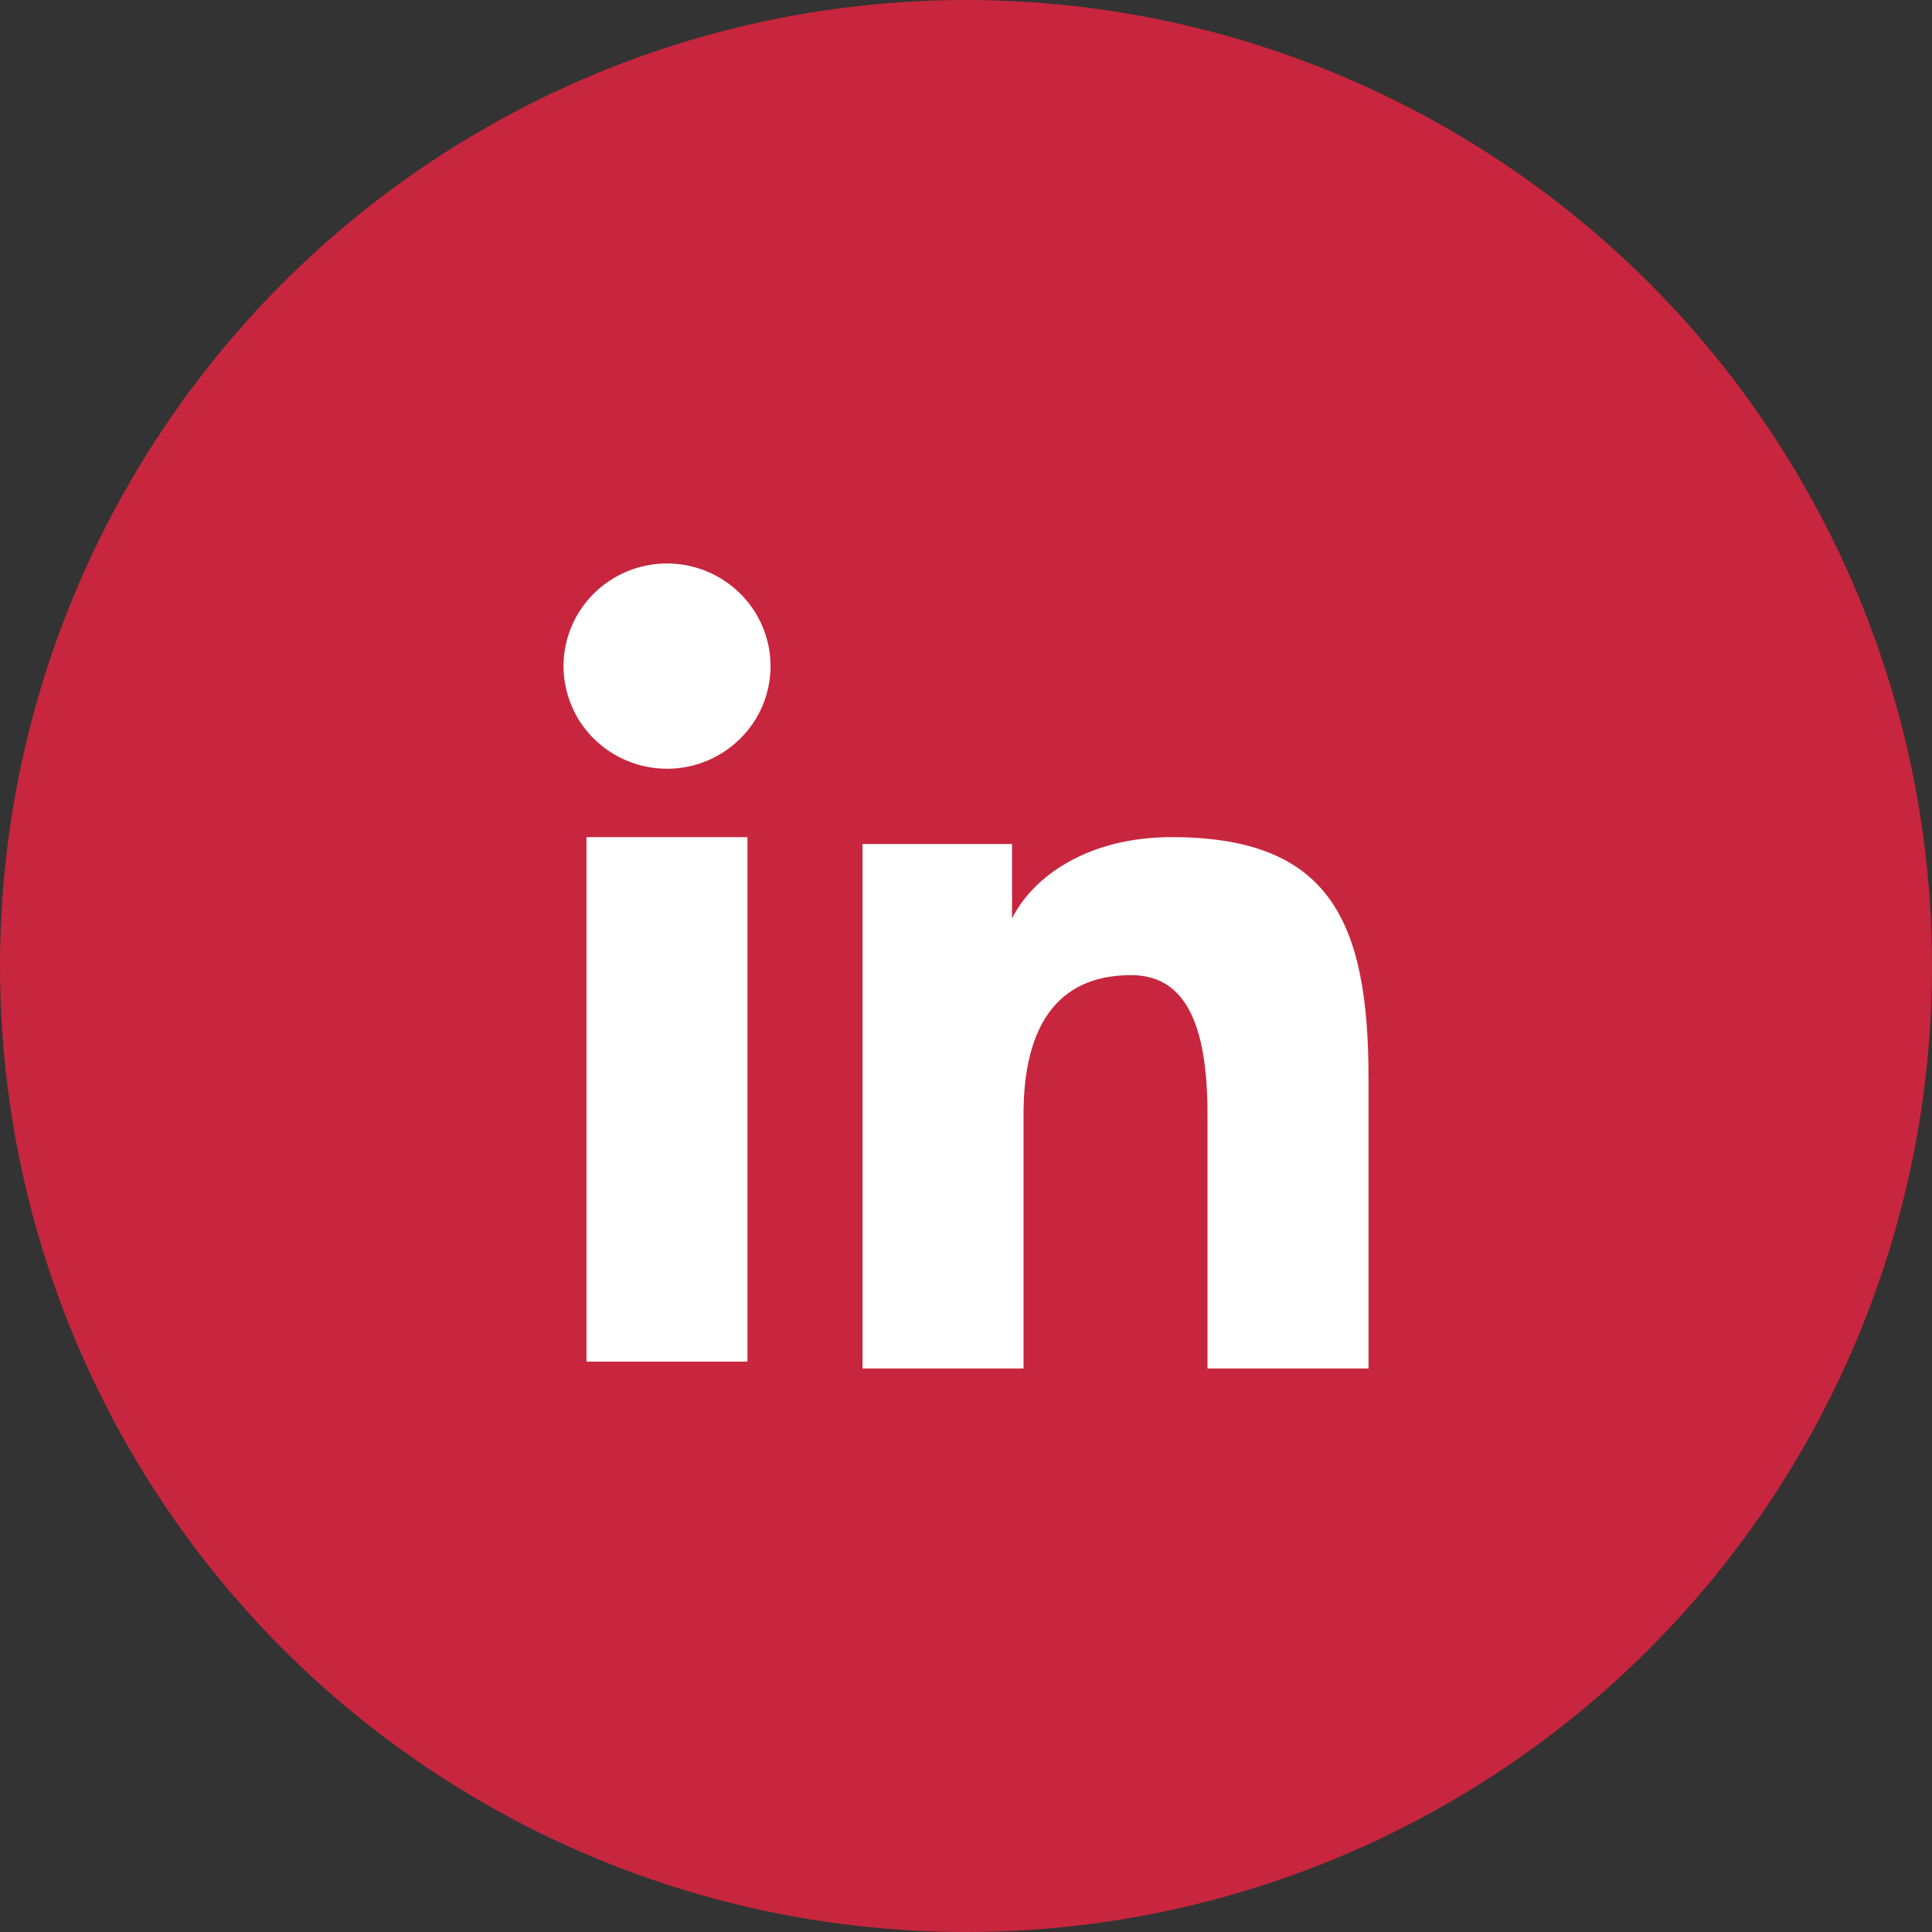 <svg width="40" height="40" viewBox="0 0 40 40" fill="none" xmlns="http://www.w3.org/2000/svg">
<rect x="0" y="0" width="40" height="40" fill="#333333" stroke="none"/>
<circle cx="20" cy="20" r="20" fill="#C7263E"/>
<path fill-rule="evenodd" clip-rule="evenodd" d="M17.858 17.474H20.953V19.015C21.399 18.128 22.542 17.332 24.259 17.332C27.552 17.332 28.334 19.097 28.334 22.335V28.333H25V23.073C25 21.229 24.555 20.189 23.419 20.189C21.845 20.189 21.191 21.309 21.191 23.072V28.333H17.858V17.474ZM12.142 28.191H15.475V17.332H12.142V28.191ZM15.953 13.791C15.953 14.07 15.898 14.347 15.79 14.605C15.682 14.863 15.524 15.096 15.325 15.293C14.922 15.693 14.377 15.917 13.809 15.916C13.242 15.916 12.697 15.692 12.294 15.293C12.095 15.097 11.938 14.863 11.831 14.605C11.723 14.347 11.668 14.07 11.667 13.791C11.667 13.227 11.892 12.687 12.294 12.289C12.698 11.889 13.242 11.666 13.809 11.666C14.378 11.666 14.923 11.89 15.325 12.289C15.727 12.687 15.953 13.227 15.953 13.791Z" fill="white"/>
</svg>
